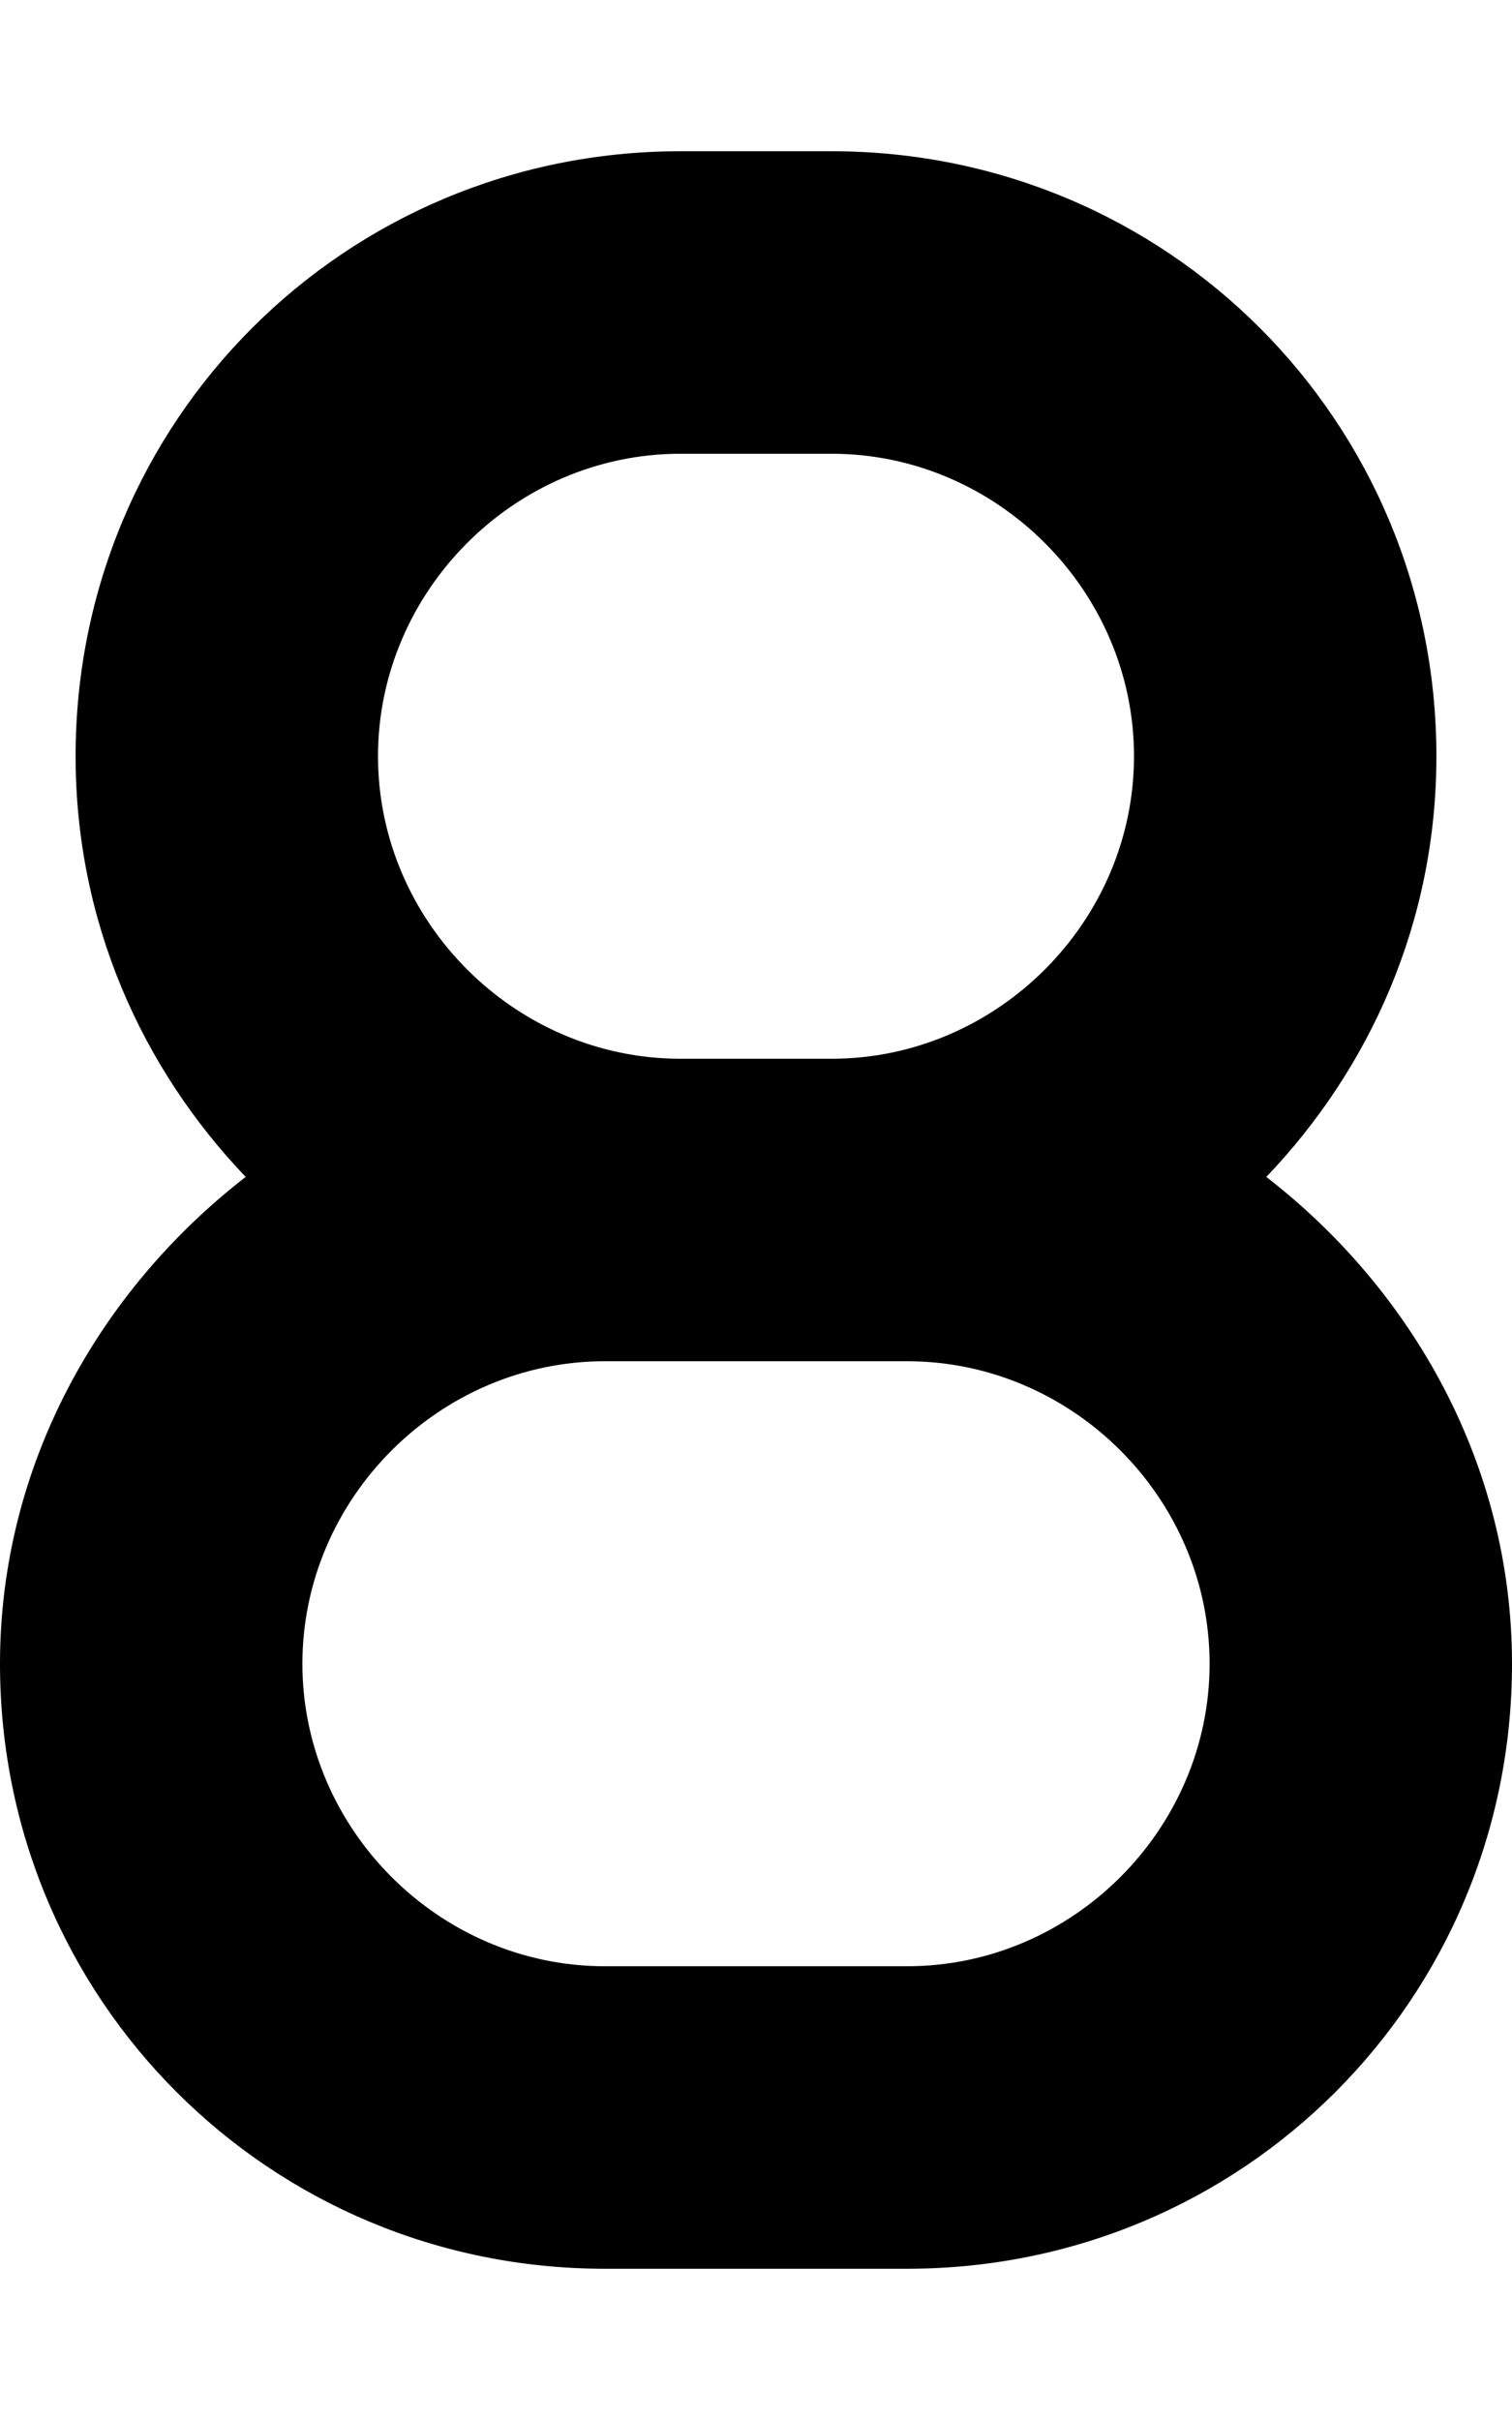 <svg xmlns="http://www.w3.org/2000/svg" viewBox="0 0 320 512"><path d="M268 249c22-23 36-54 36-89 0-71-57-128-128-128h-32C73 32 16 89 16 160c0 35 14 66 36 89-31 24-52 61-52 103 0 71 57 128 128 128h64c71 0 128-57 128-128 0-42-21-79-52-103ZM144 96h32c35 0 64 29 64 64s-29 64-64 64h-32c-35 0-64-29-64-64s29-64 64-64Zm48 320h-64c-35 0-64-29-64-64s29-64 64-64h64c35 0 64 29 64 64s-29 64-64 64Z"/></svg>